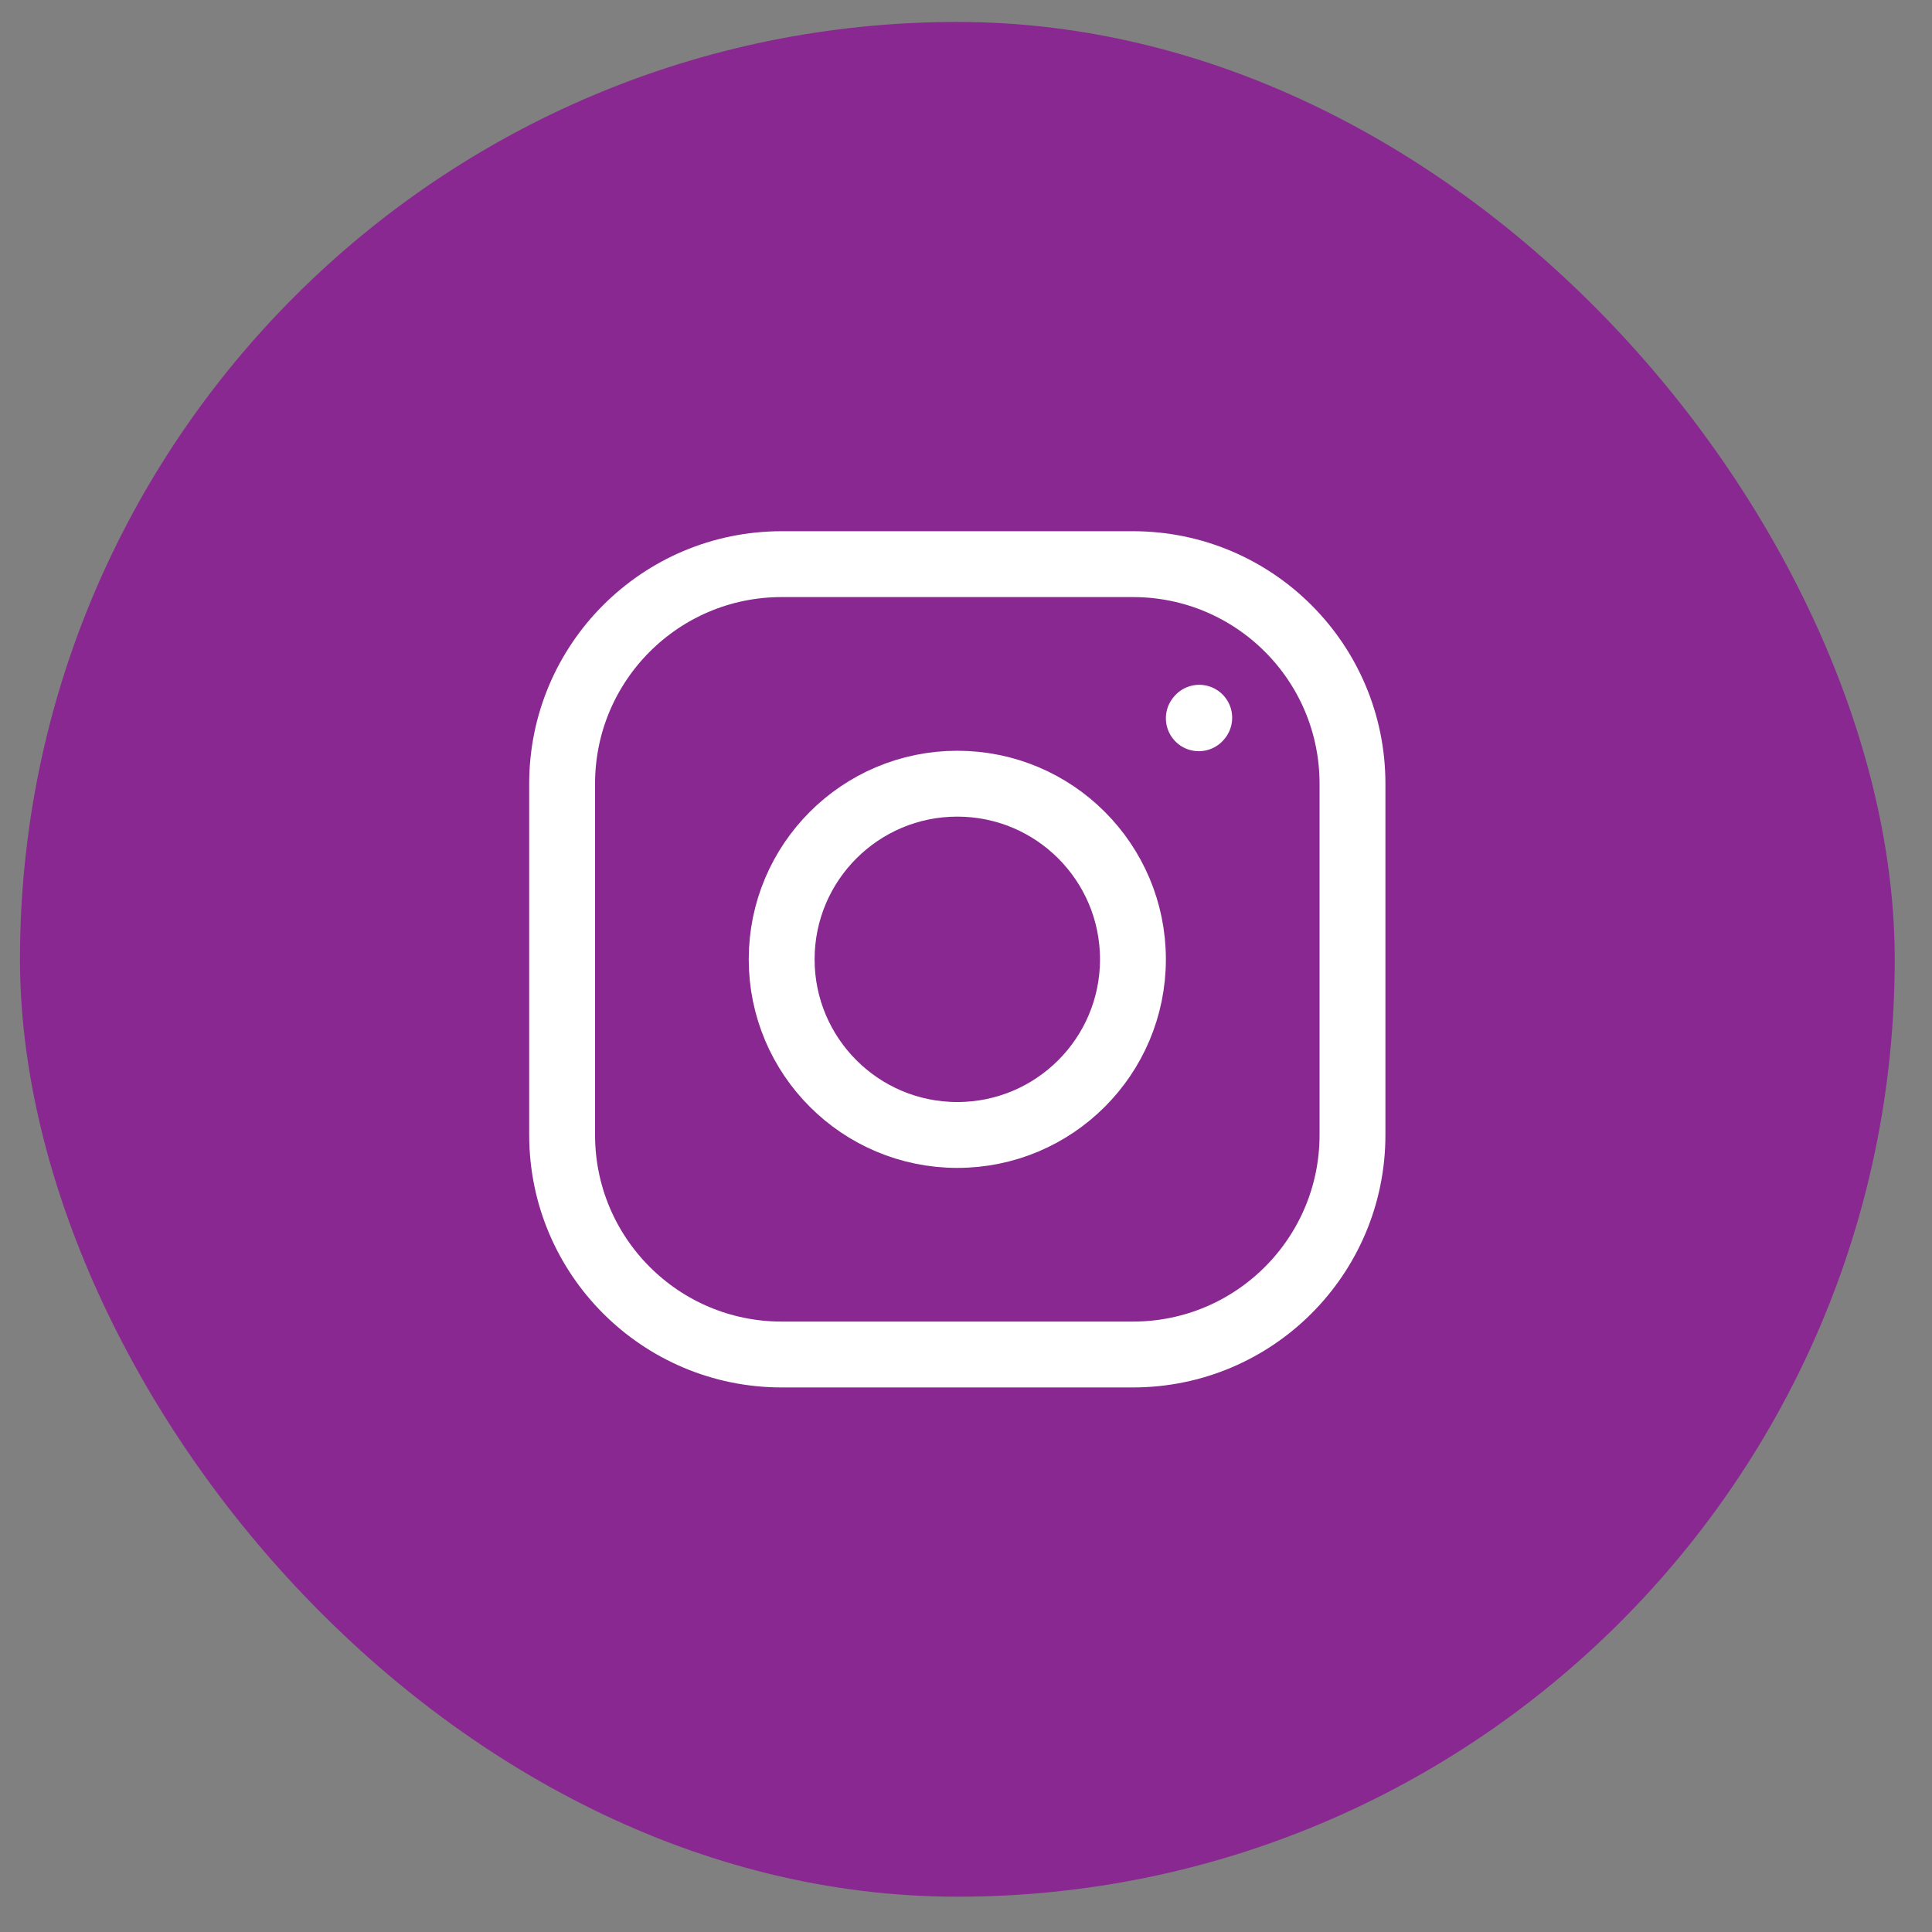 <svg width="44" height="44" viewBox="0 0 44 44" fill="none" xmlns="http://www.w3.org/2000/svg">
<rect x="0" y="0" width="44" height="44" fill="#808080" stroke="none"/>
<rect x="0.455" y="0.5" width="42.696" height="42.696" rx="21.348" fill="#892890"/>
<path d="M21.802 25.848C24.012 25.848 25.802 24.057 25.802 21.848C25.802 19.639 24.012 17.848 21.802 17.848C19.593 17.848 17.802 19.639 17.802 21.848C17.802 24.057 19.593 25.848 21.802 25.848Z" stroke="white" stroke-width="1.5" stroke-linecap="round" stroke-linejoin="round"/>
<path d="M12.802 25.848V17.848C12.802 15.086 15.041 12.848 17.802 12.848H25.802C28.564 12.848 30.802 15.086 30.802 17.848V25.848C30.802 28.609 28.564 30.848 25.802 30.848H17.802C15.041 30.848 12.802 28.609 12.802 25.848Z" stroke="white" stroke-width="1.5"/>
<path d="M27.302 16.358L27.312 16.346" stroke="white" stroke-width="1.5" stroke-linecap="round" stroke-linejoin="round"/>
</svg>

